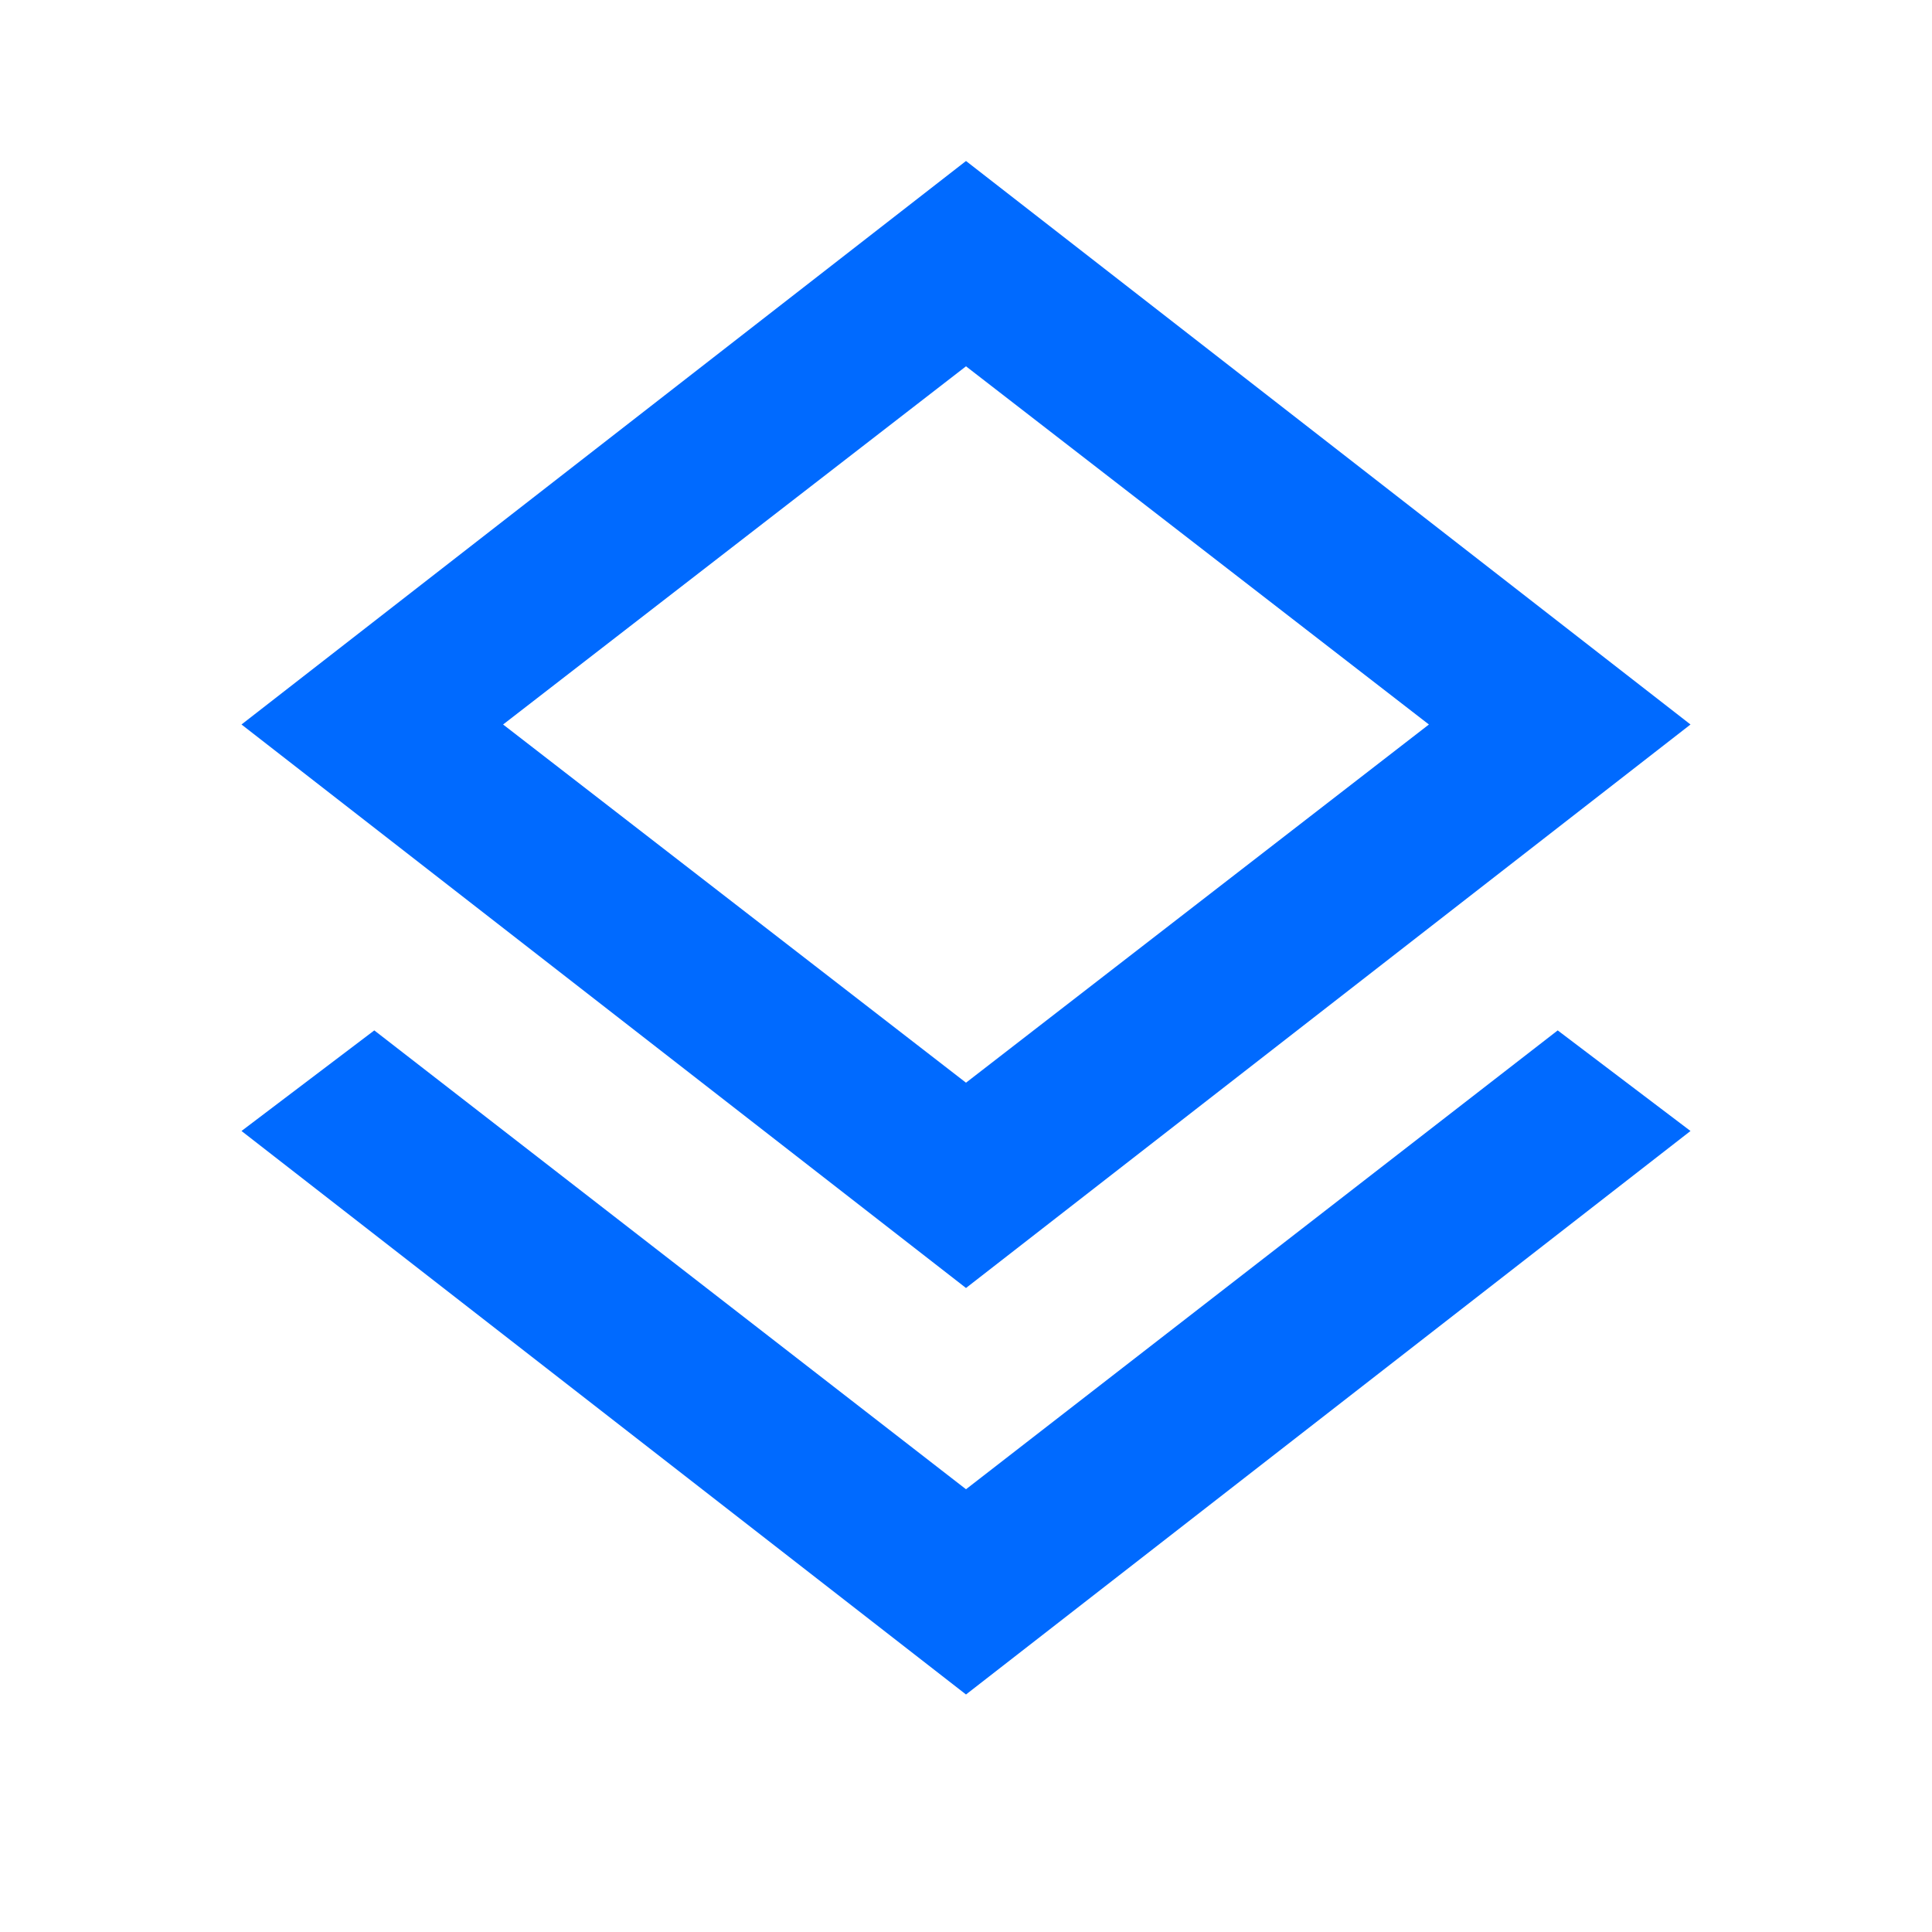 <svg width="30" height="30" viewBox="0 0 30 30" fill="none" xmlns="http://www.w3.org/2000/svg">
<mask id="mask0_15918_31588" style="mask-type:alpha" maskUnits="userSpaceOnUse" x="0" y="0" width="30" height="30">
<rect width="30" height="30" fill="#D9D9D9"/>
</mask>
<g mask="url(#mask0_15918_31588)">
<path d="M15 26.312L3.75 17.562L5.812 16L15 23.125L24.188 16L26.25 17.562L15 26.312ZM15 20L3.75 11.25L15 2.5L26.25 11.25L15 20ZM15 16.812L22.188 11.25L15 5.688L7.812 11.25L15 16.812Z" fill="#006AFF"/>
</g>
</svg>
